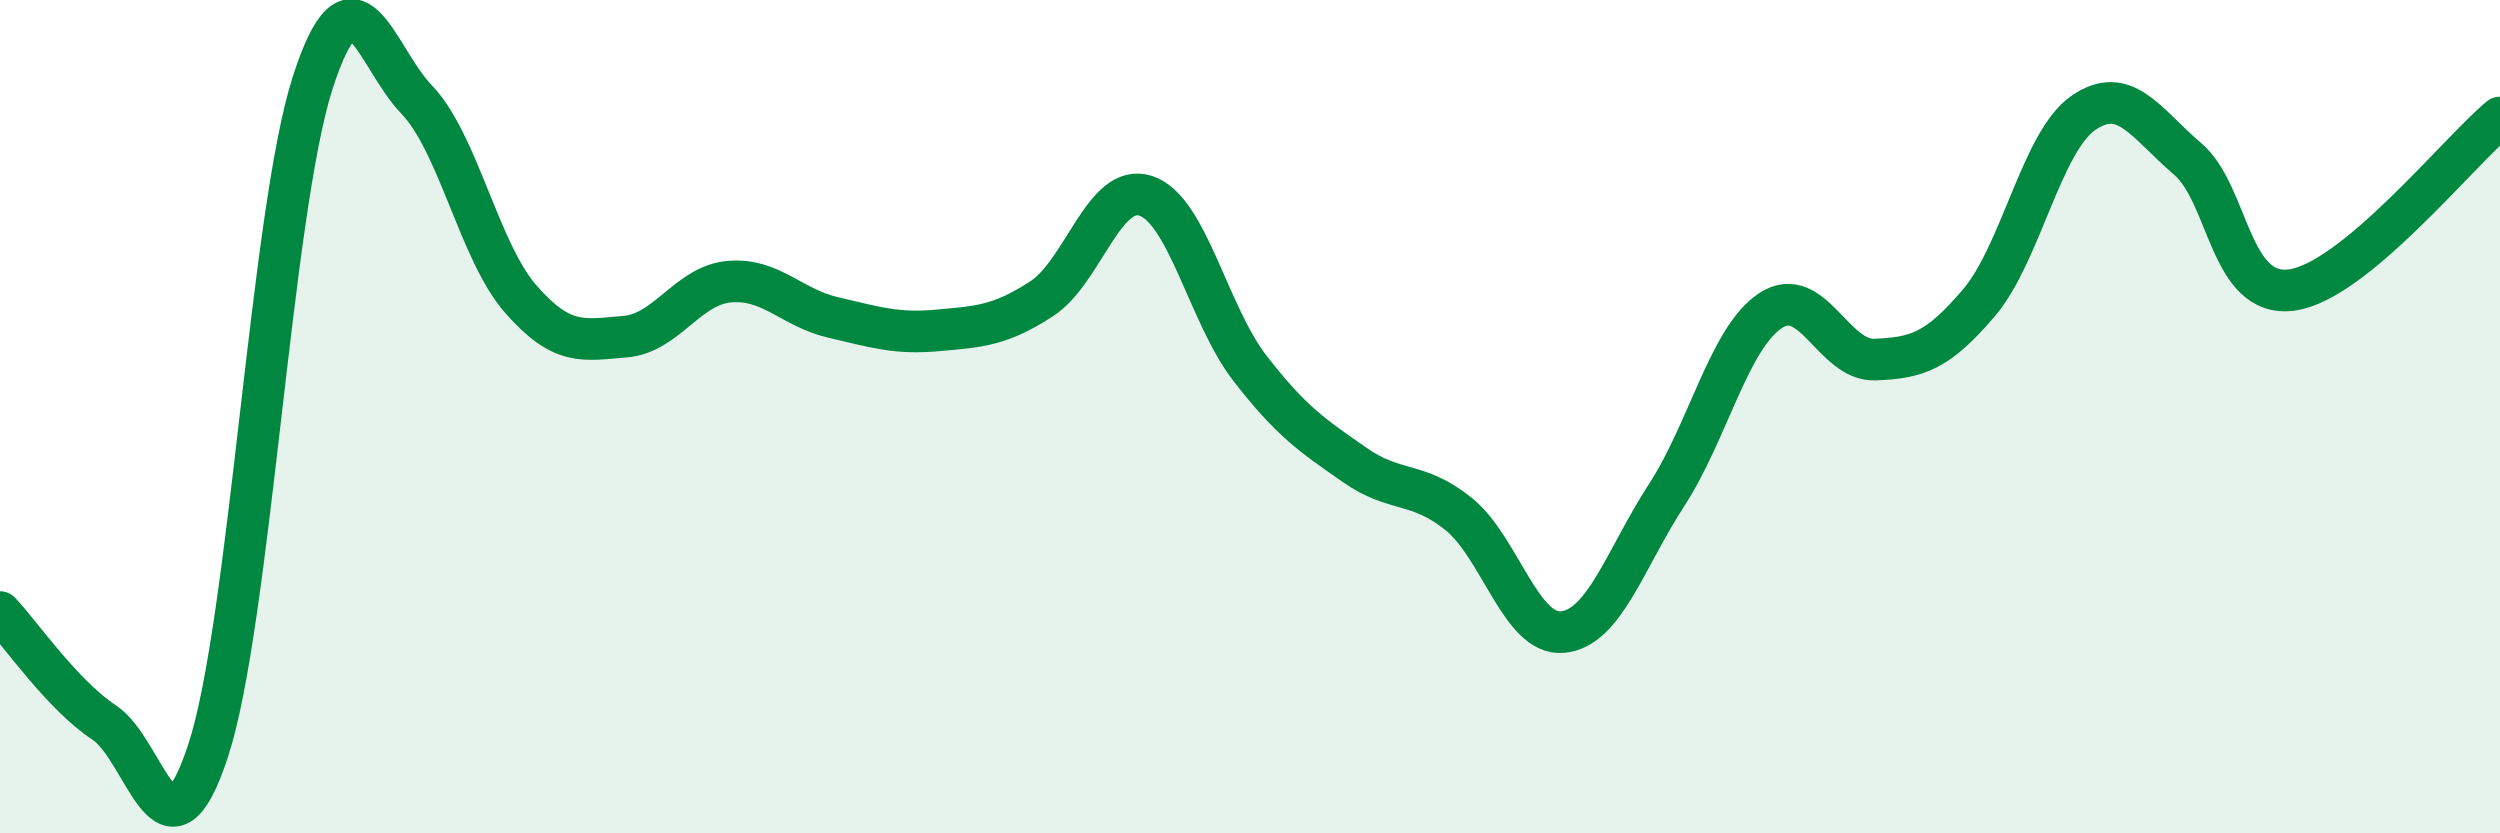 
    <svg width="60" height="20" viewBox="0 0 60 20" xmlns="http://www.w3.org/2000/svg">
      <path
        d="M 0,14.69 C 0.5,15.22 1.5,16.68 2.5,17.34 C 3.5,18 4,21.07 5,18 C 6,14.93 6.5,5.12 7.5,2 C 8.5,-1.12 9,1.35 10,2.39 C 11,3.43 11.5,6.04 12.5,7.18 C 13.5,8.32 14,8.16 15,8.08 C 16,8 16.5,6.85 17.5,6.76 C 18.5,6.67 19,7.39 20,7.62 C 21,7.85 21.5,8.02 22.5,7.93 C 23.5,7.84 24,7.82 25,7.17 C 26,6.52 26.5,4.37 27.5,4.7 C 28.5,5.03 29,7.55 30,8.84 C 31,10.13 31.5,10.45 32.5,11.15 C 33.5,11.85 34,11.53 35,12.33 C 36,13.13 36.5,15.26 37.5,15.17 C 38.5,15.08 39,13.42 40,11.88 C 41,10.34 41.5,8.1 42.5,7.45 C 43.5,6.8 44,8.67 45,8.63 C 46,8.59 46.5,8.44 47.5,7.26 C 48.5,6.08 49,3.4 50,2.71 C 51,2.02 51.5,2.96 52.5,3.81 C 53.5,4.66 53.5,7.16 55,6.96 C 56.5,6.76 59,3.65 60,2.82L60 20L0 20Z"
        fill="#008740"
        opacity="0.1"
        stroke-linecap="round"
        stroke-linejoin="round"
      />
      <path
        d="M 0,14.69 C 0.5,15.22 1.5,16.68 2.5,17.34 C 3.5,18 4,21.07 5,18 C 6,14.93 6.5,5.12 7.5,2 C 8.5,-1.12 9,1.35 10,2.39 C 11,3.43 11.5,6.04 12.5,7.18 C 13.5,8.32 14,8.16 15,8.08 C 16,8 16.5,6.85 17.5,6.76 C 18.5,6.67 19,7.39 20,7.62 C 21,7.85 21.5,8.02 22.5,7.93 C 23.5,7.84 24,7.82 25,7.17 C 26,6.52 26.5,4.37 27.5,4.7 C 28.5,5.03 29,7.55 30,8.84 C 31,10.13 31.5,10.45 32.5,11.15 C 33.5,11.85 34,11.53 35,12.33 C 36,13.13 36.5,15.26 37.5,15.17 C 38.5,15.08 39,13.42 40,11.88 C 41,10.34 41.5,8.1 42.5,7.45 C 43.5,6.8 44,8.67 45,8.63 C 46,8.59 46.5,8.44 47.5,7.26 C 48.5,6.08 49,3.4 50,2.71 C 51,2.02 51.5,2.96 52.5,3.81 C 53.5,4.66 53.5,7.16 55,6.96 C 56.5,6.76 59,3.65 60,2.82"
        stroke="#008740"
        stroke-width="1"
        fill="none"
        stroke-linecap="round"
        stroke-linejoin="round"
      />
    </svg>
  
